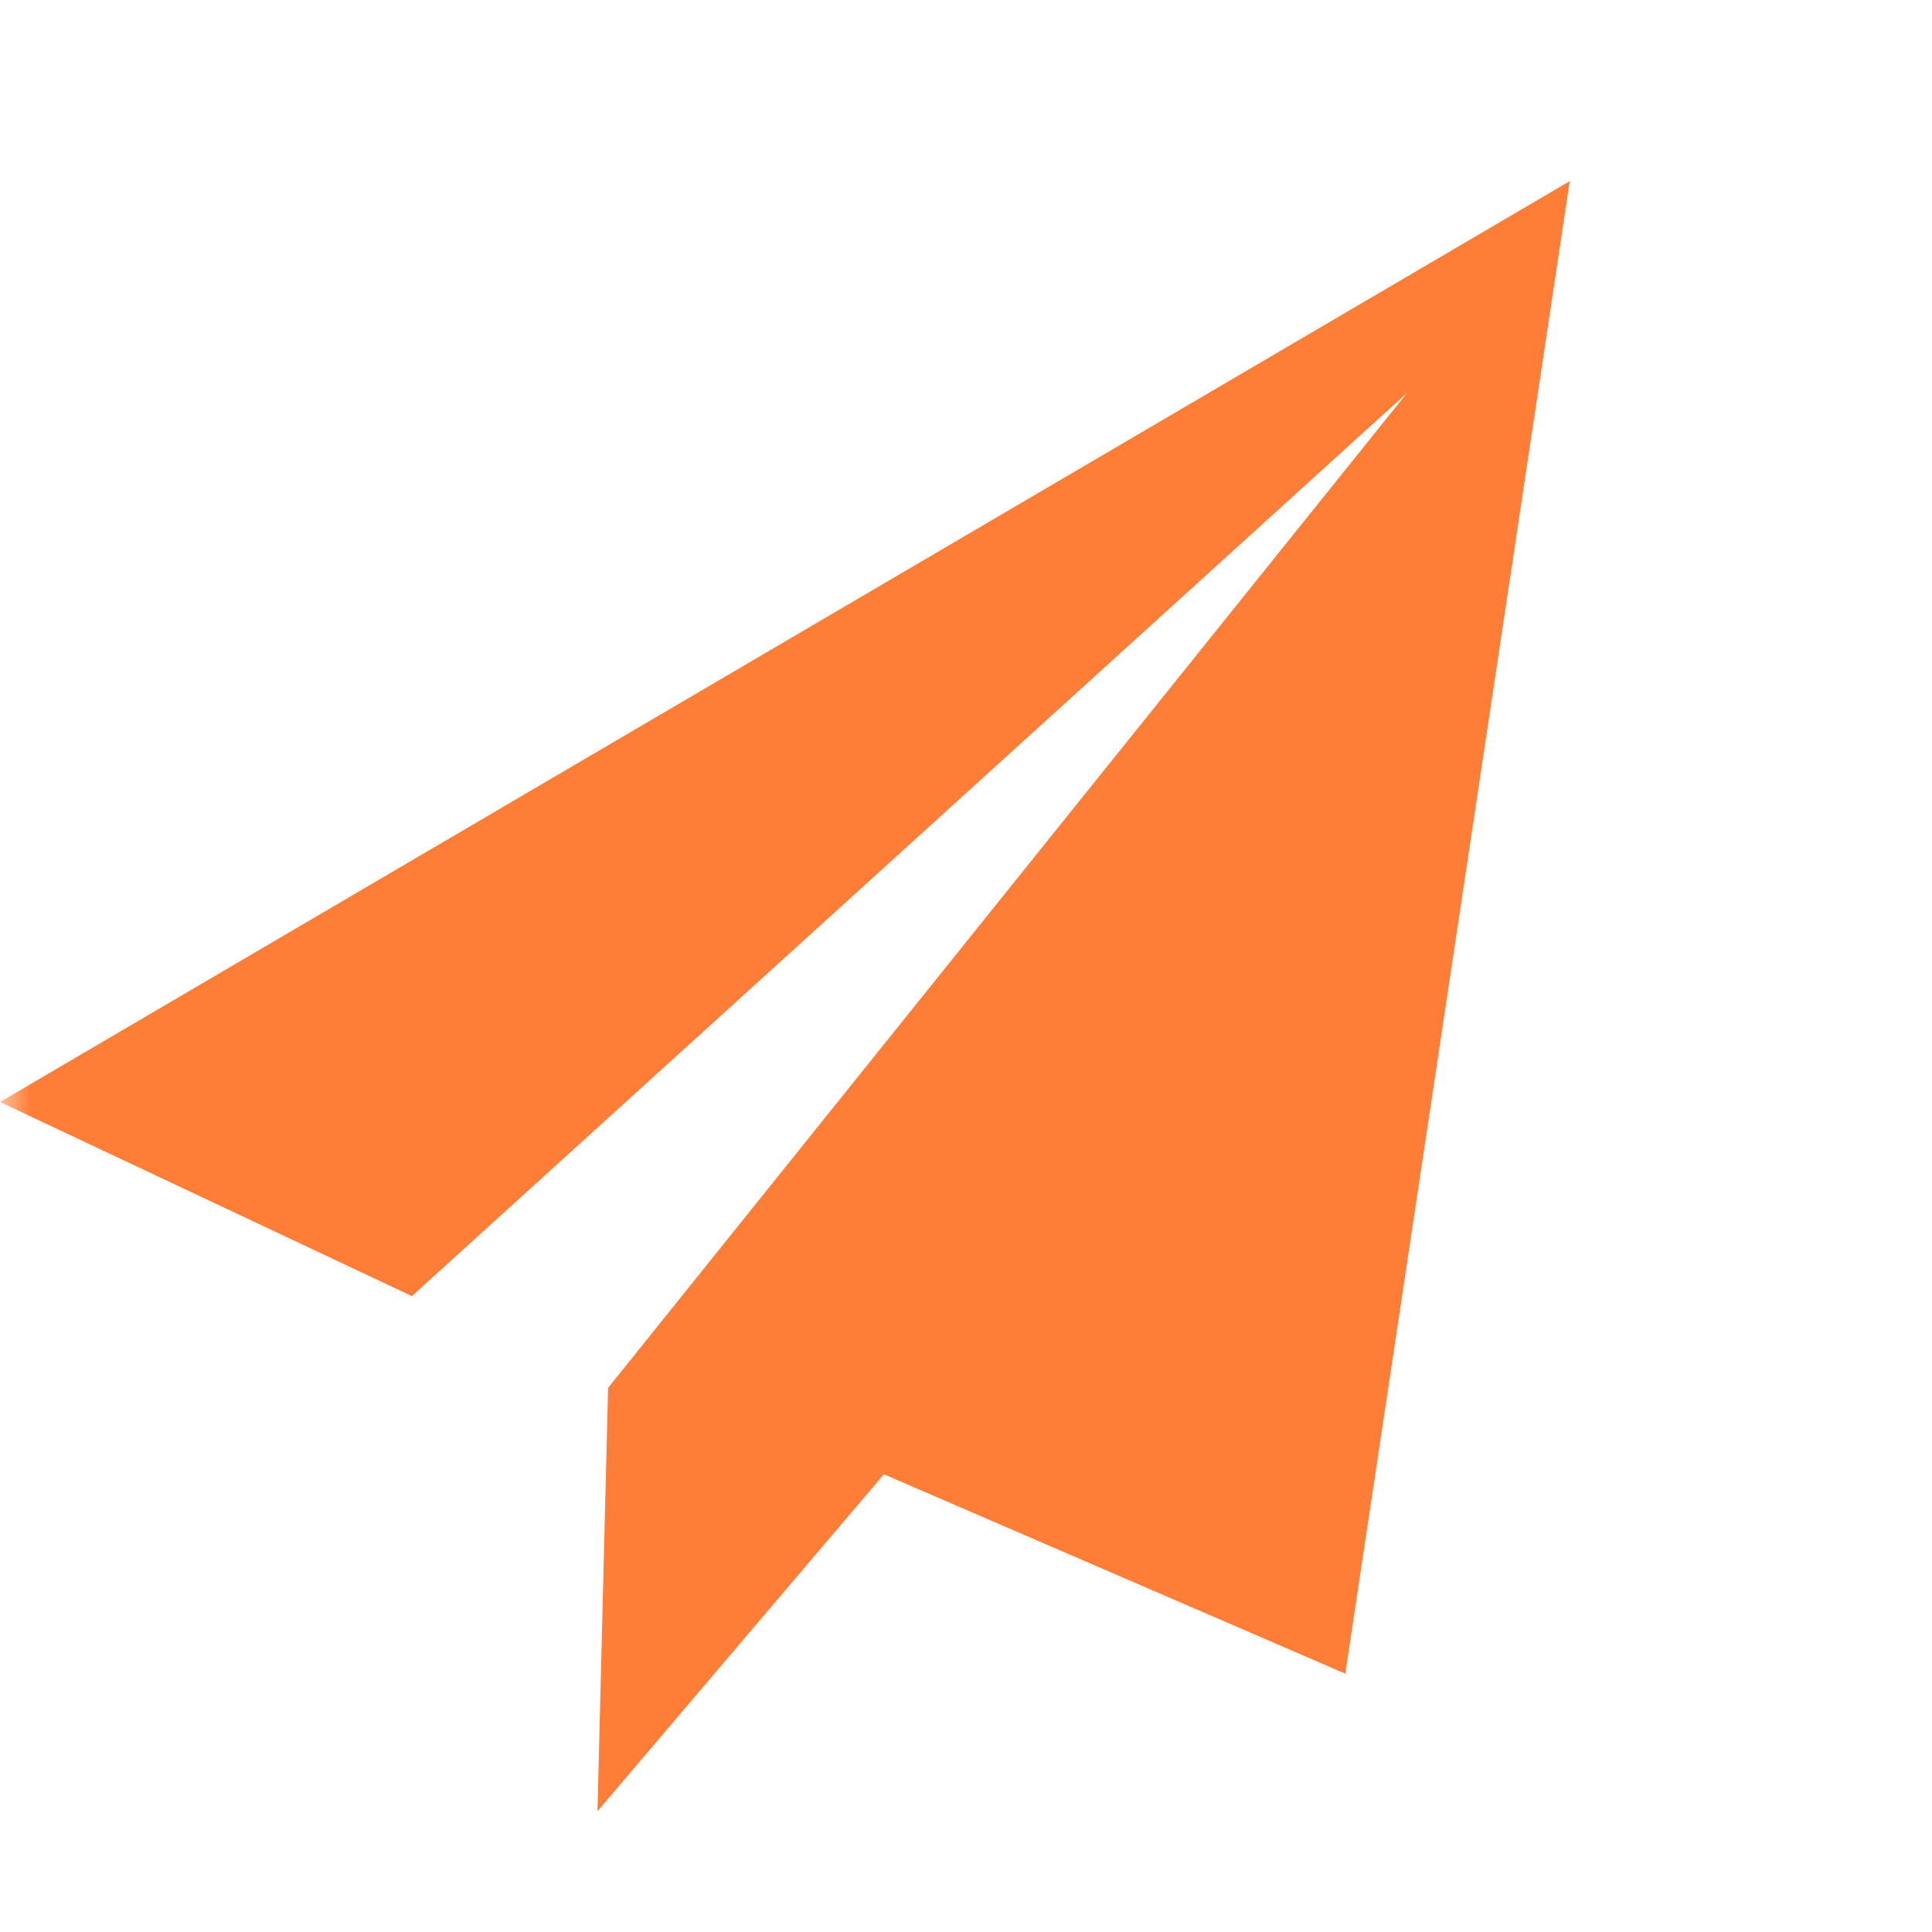 <svg width="32" height="32" viewBox="0 0 32 32" fill="none" xmlns="http://www.w3.org/2000/svg">
<mask id="mask0_370_5605" style="mask-type:alpha" maskUnits="userSpaceOnUse" x="0" y="0" width="32" height="32">
<rect width="32" height="32" fill="#D9D9D9"/>
</mask>
<g mask="url(#mask0_370_5605)">
<path d="M14.64 24.419L22.282 27.721L26 3L0 18.253L6.822 21.468L23.306 6.507L10.072 22.987L9.896 30L14.64 24.419Z" fill="#FF7E37"/>
</g>
</svg>
